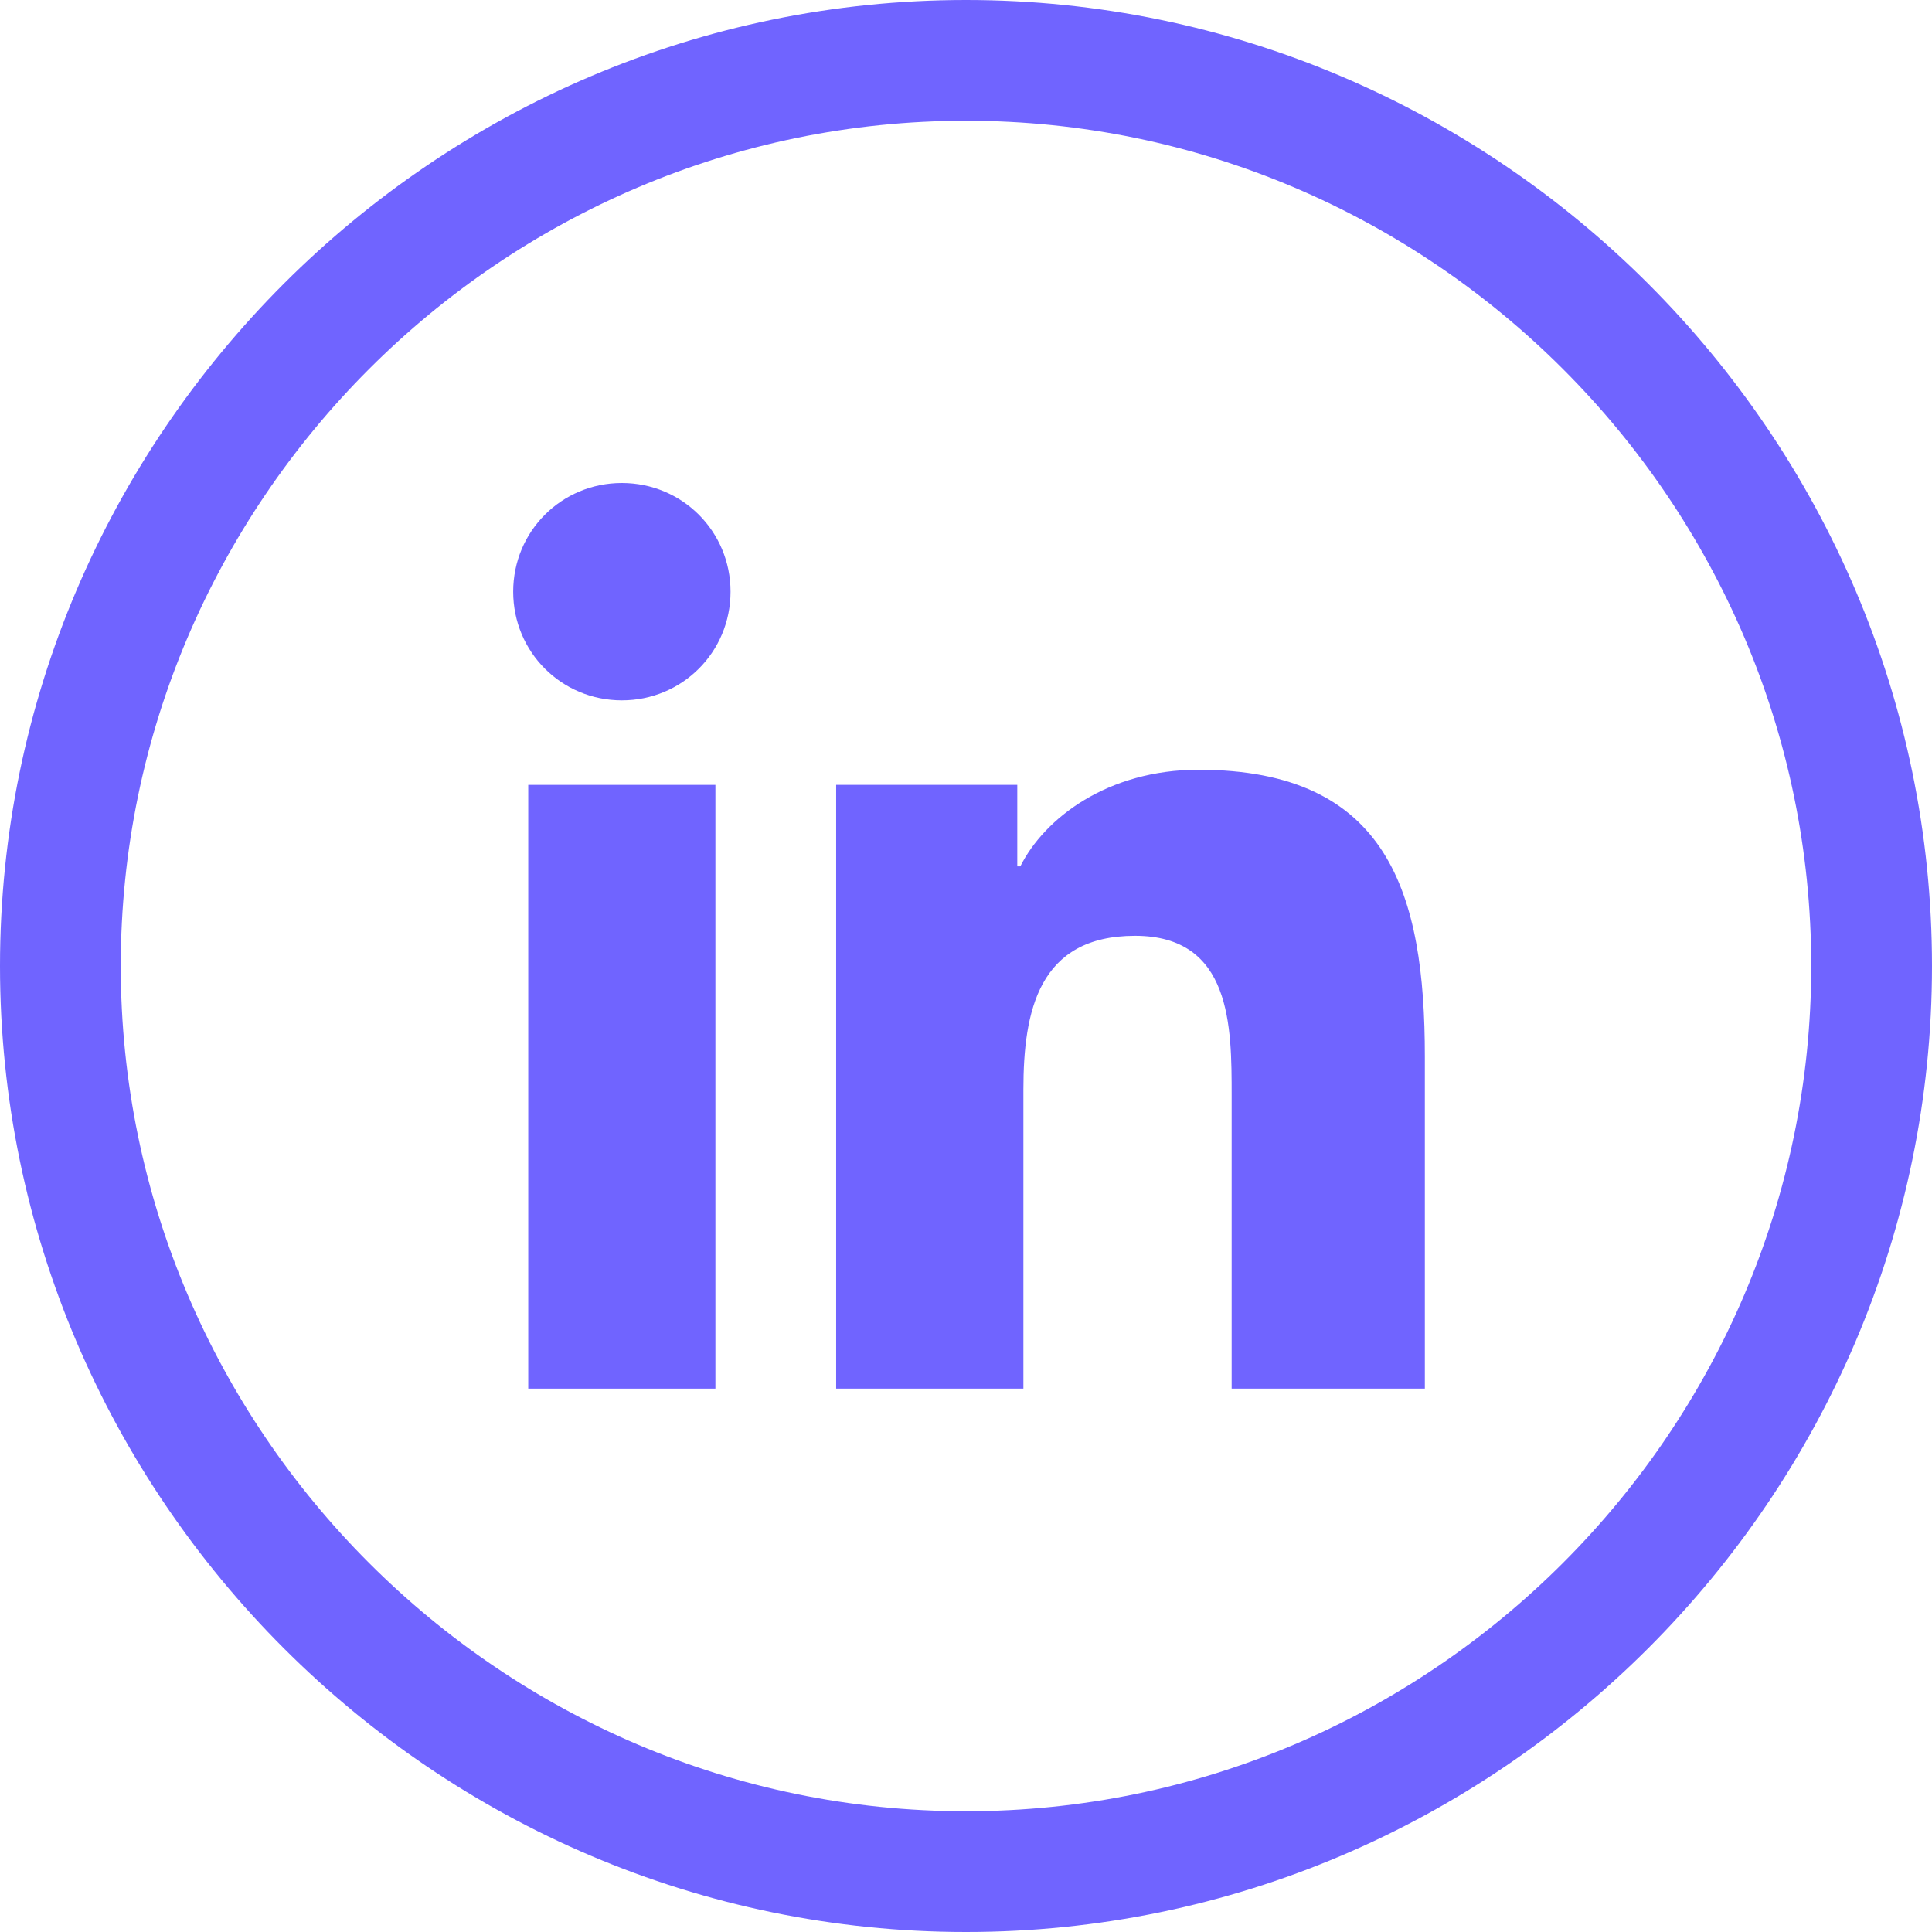 <svg xmlns="http://www.w3.org/2000/svg" width="24" height="24" viewBox="0 0 24 24" fill="none"><g clip-path="url(#clip0_766_68)"><path d="M12 24C5.4 24 0 18.6 0 12C0 5.4 5.4 0 12 0C18.6 0 24 5.4 24 12C24 18.6 18.6 24 12 24ZM12 1.5C6.225 1.5 1.5 6.225 1.5 12C1.5 17.775 6.225 22.5 12 22.5C17.775 22.5 22.5 17.775 22.5 12C22.5 6.225 17.775 1.5 12 1.5Z" fill="#7064FF"></path><path d="M8.887 9.75H6.562V17.25H8.887V9.75Z" fill="#7064FF"></path><path d="M7.725 8.7C6.975 8.7 6.375 8.1 6.375 7.35C6.375 6.6 6.975 6 7.725 6C8.475 6 9.075 6.6 9.075 7.35C9.075 8.1 8.475 8.7 7.725 8.7Z" fill="#7064FF"></path><path d="M17.625 17.25H15.3V13.613C15.3 12.75 15.3 11.625 14.1 11.625C12.9 11.625 12.713 12.562 12.713 13.537V17.25H10.387V9.75H12.637V10.762H12.675C12.975 10.162 13.762 9.562 14.887 9.562C17.25 9.562 17.7 11.1 17.7 13.125V17.25H17.625Z" fill="#7064FF"></path></g><defs><clipPath id="clip0_766_68"><rect width="24" height="24" fill="white"></rect></clipPath></defs></svg>